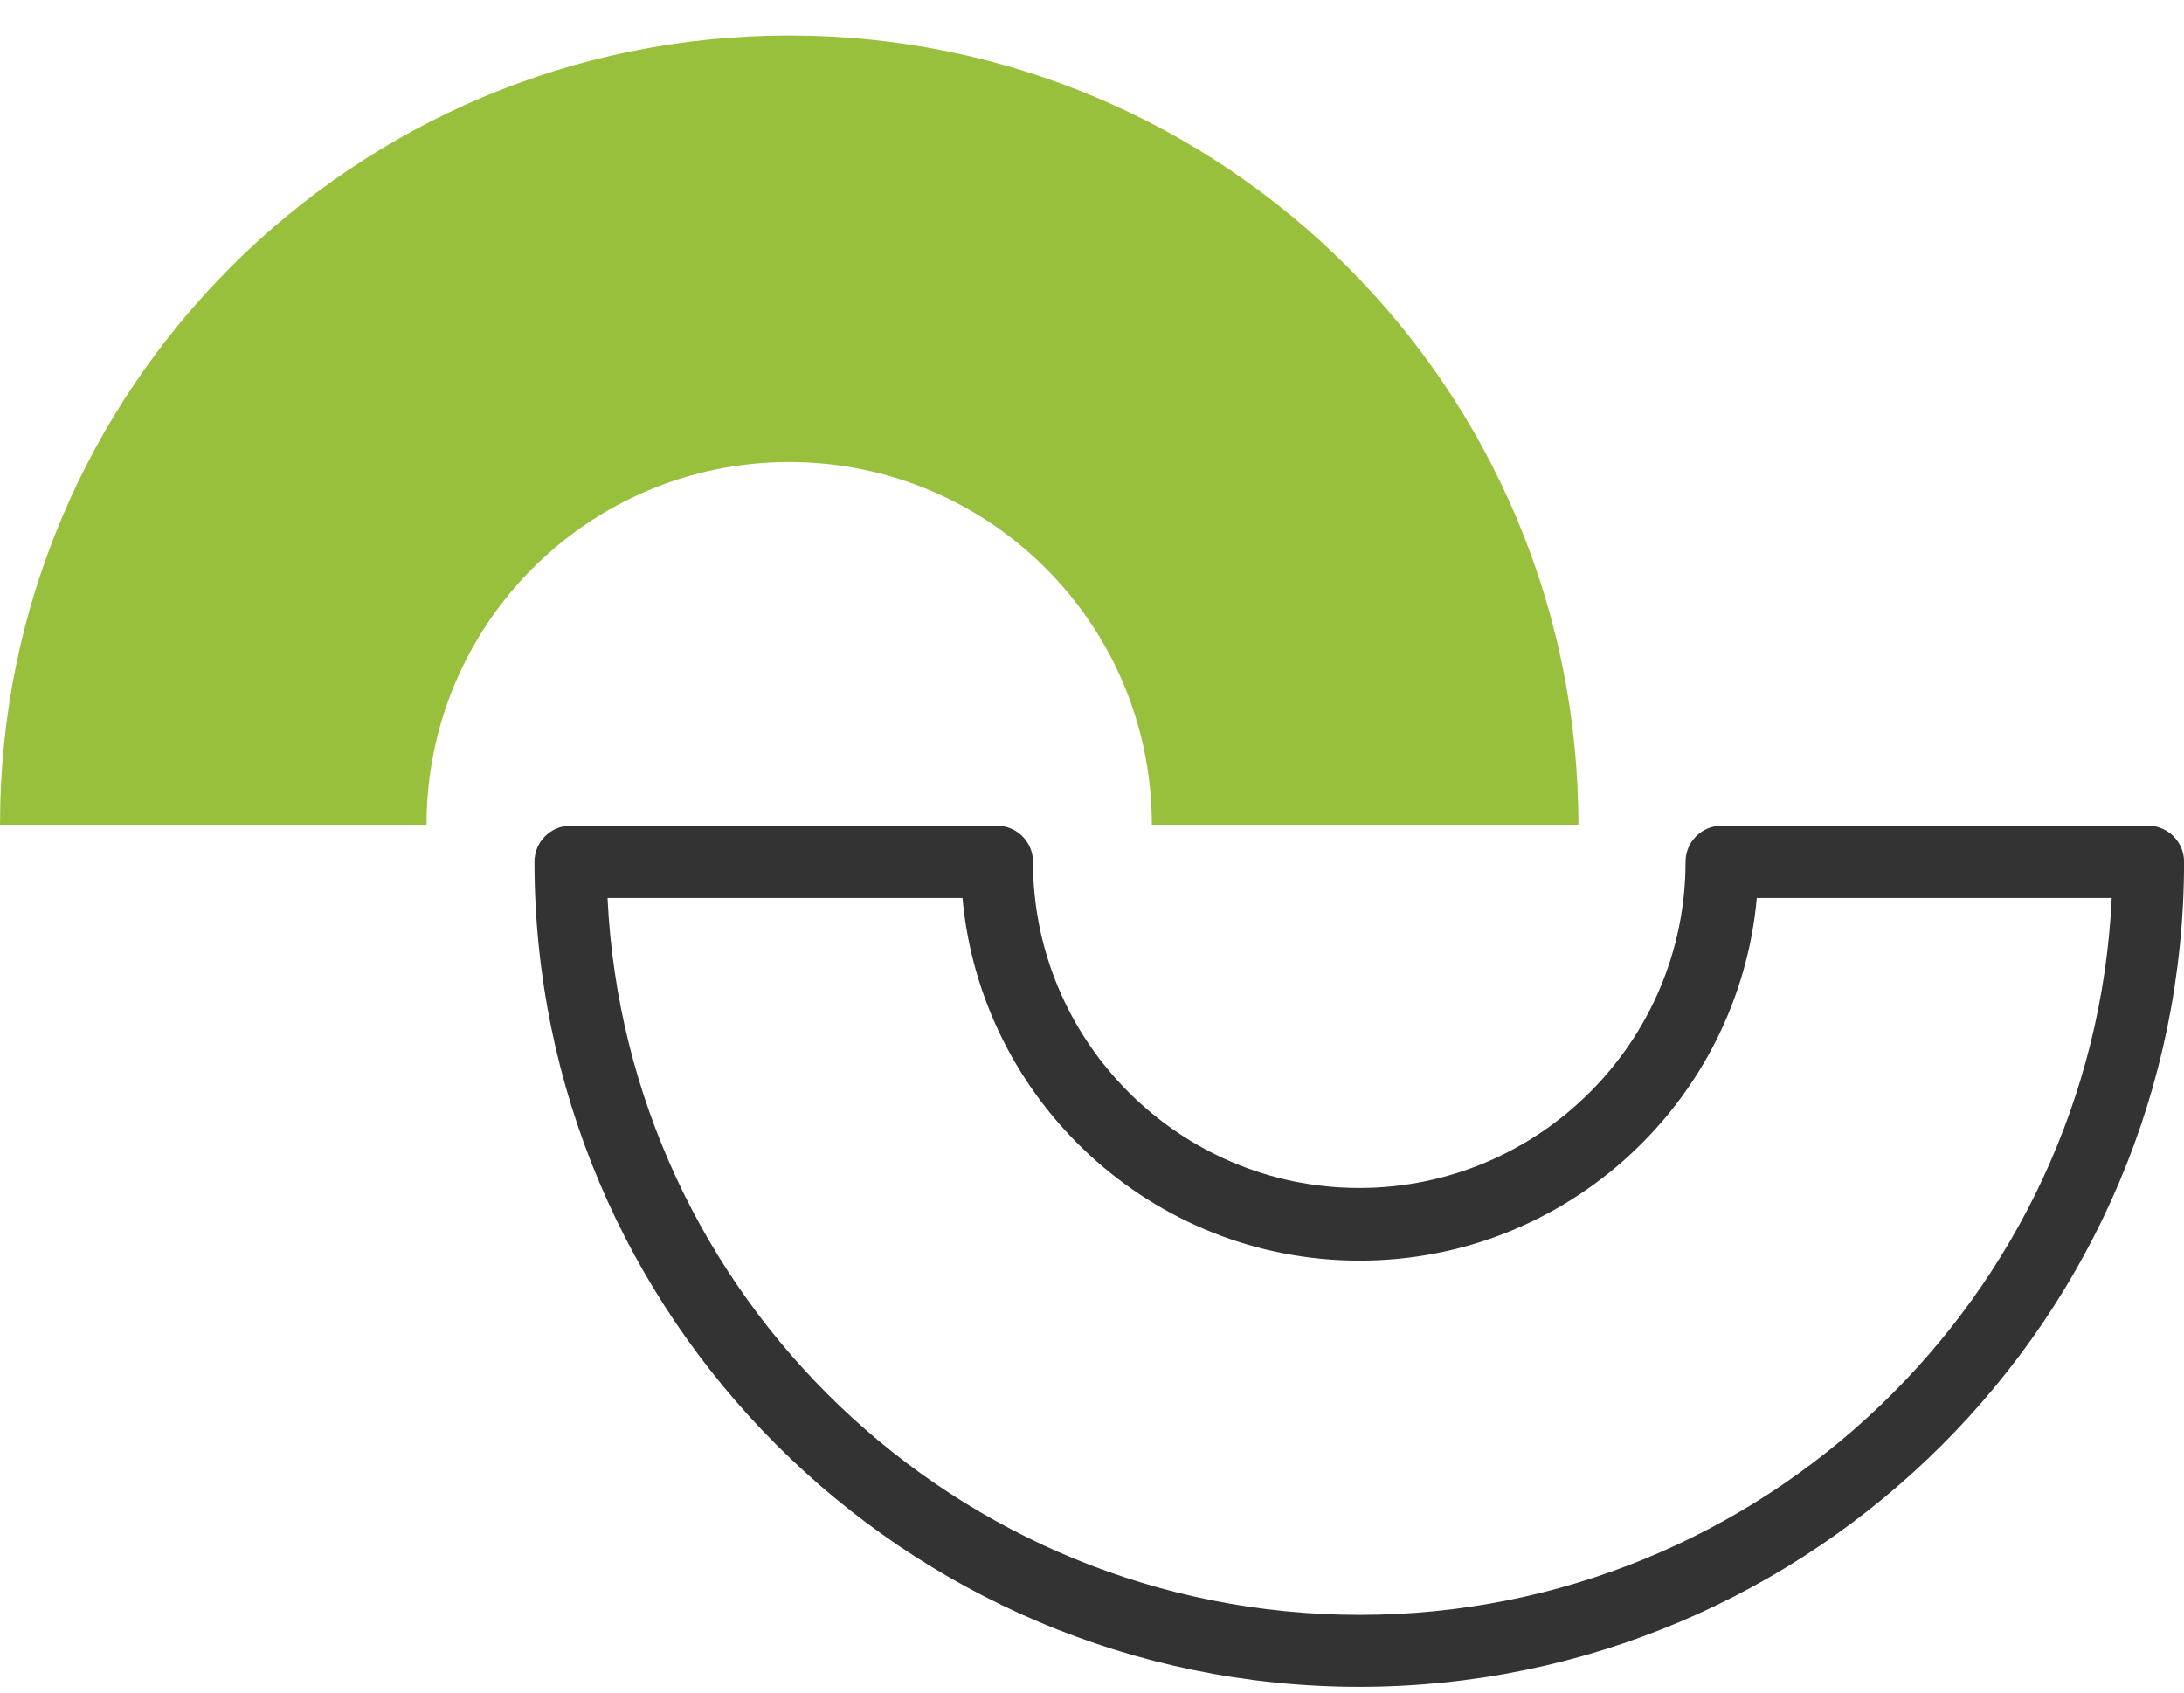 <svg width="40" height="31" viewBox="0 0 40 31" fill="none" xmlns="http://www.w3.org/2000/svg">
<path d="M14.454 0.65C6.474 0.65 0 7.118 0 15.104H7.812C7.812 11.434 10.783 8.462 14.454 8.462C18.124 8.462 21.096 11.434 21.096 15.104H28.908C28.908 7.124 22.44 0.65 14.454 0.65Z" fill="#99C03C"/>
<path d="M24.902 30.895C16.566 30.895 9.789 24.111 9.789 15.782C9.789 15.419 10.085 15.123 10.448 15.123H18.26C18.623 15.123 18.919 15.419 18.919 15.782C18.919 19.076 21.601 21.758 24.895 21.758C28.189 21.758 30.871 19.076 30.871 15.782C30.871 15.419 31.167 15.123 31.53 15.123H39.342C39.705 15.123 40.001 15.419 40.001 15.782C40.001 24.118 33.218 30.895 24.888 30.895H24.902ZM11.127 16.447C11.476 23.748 17.52 29.577 24.902 29.577C32.283 29.577 38.334 23.748 38.676 16.447H32.176C31.84 20.165 28.707 23.089 24.902 23.089C21.097 23.089 17.964 20.165 17.628 16.447H11.127Z" fill="#333333"/>
</svg>
